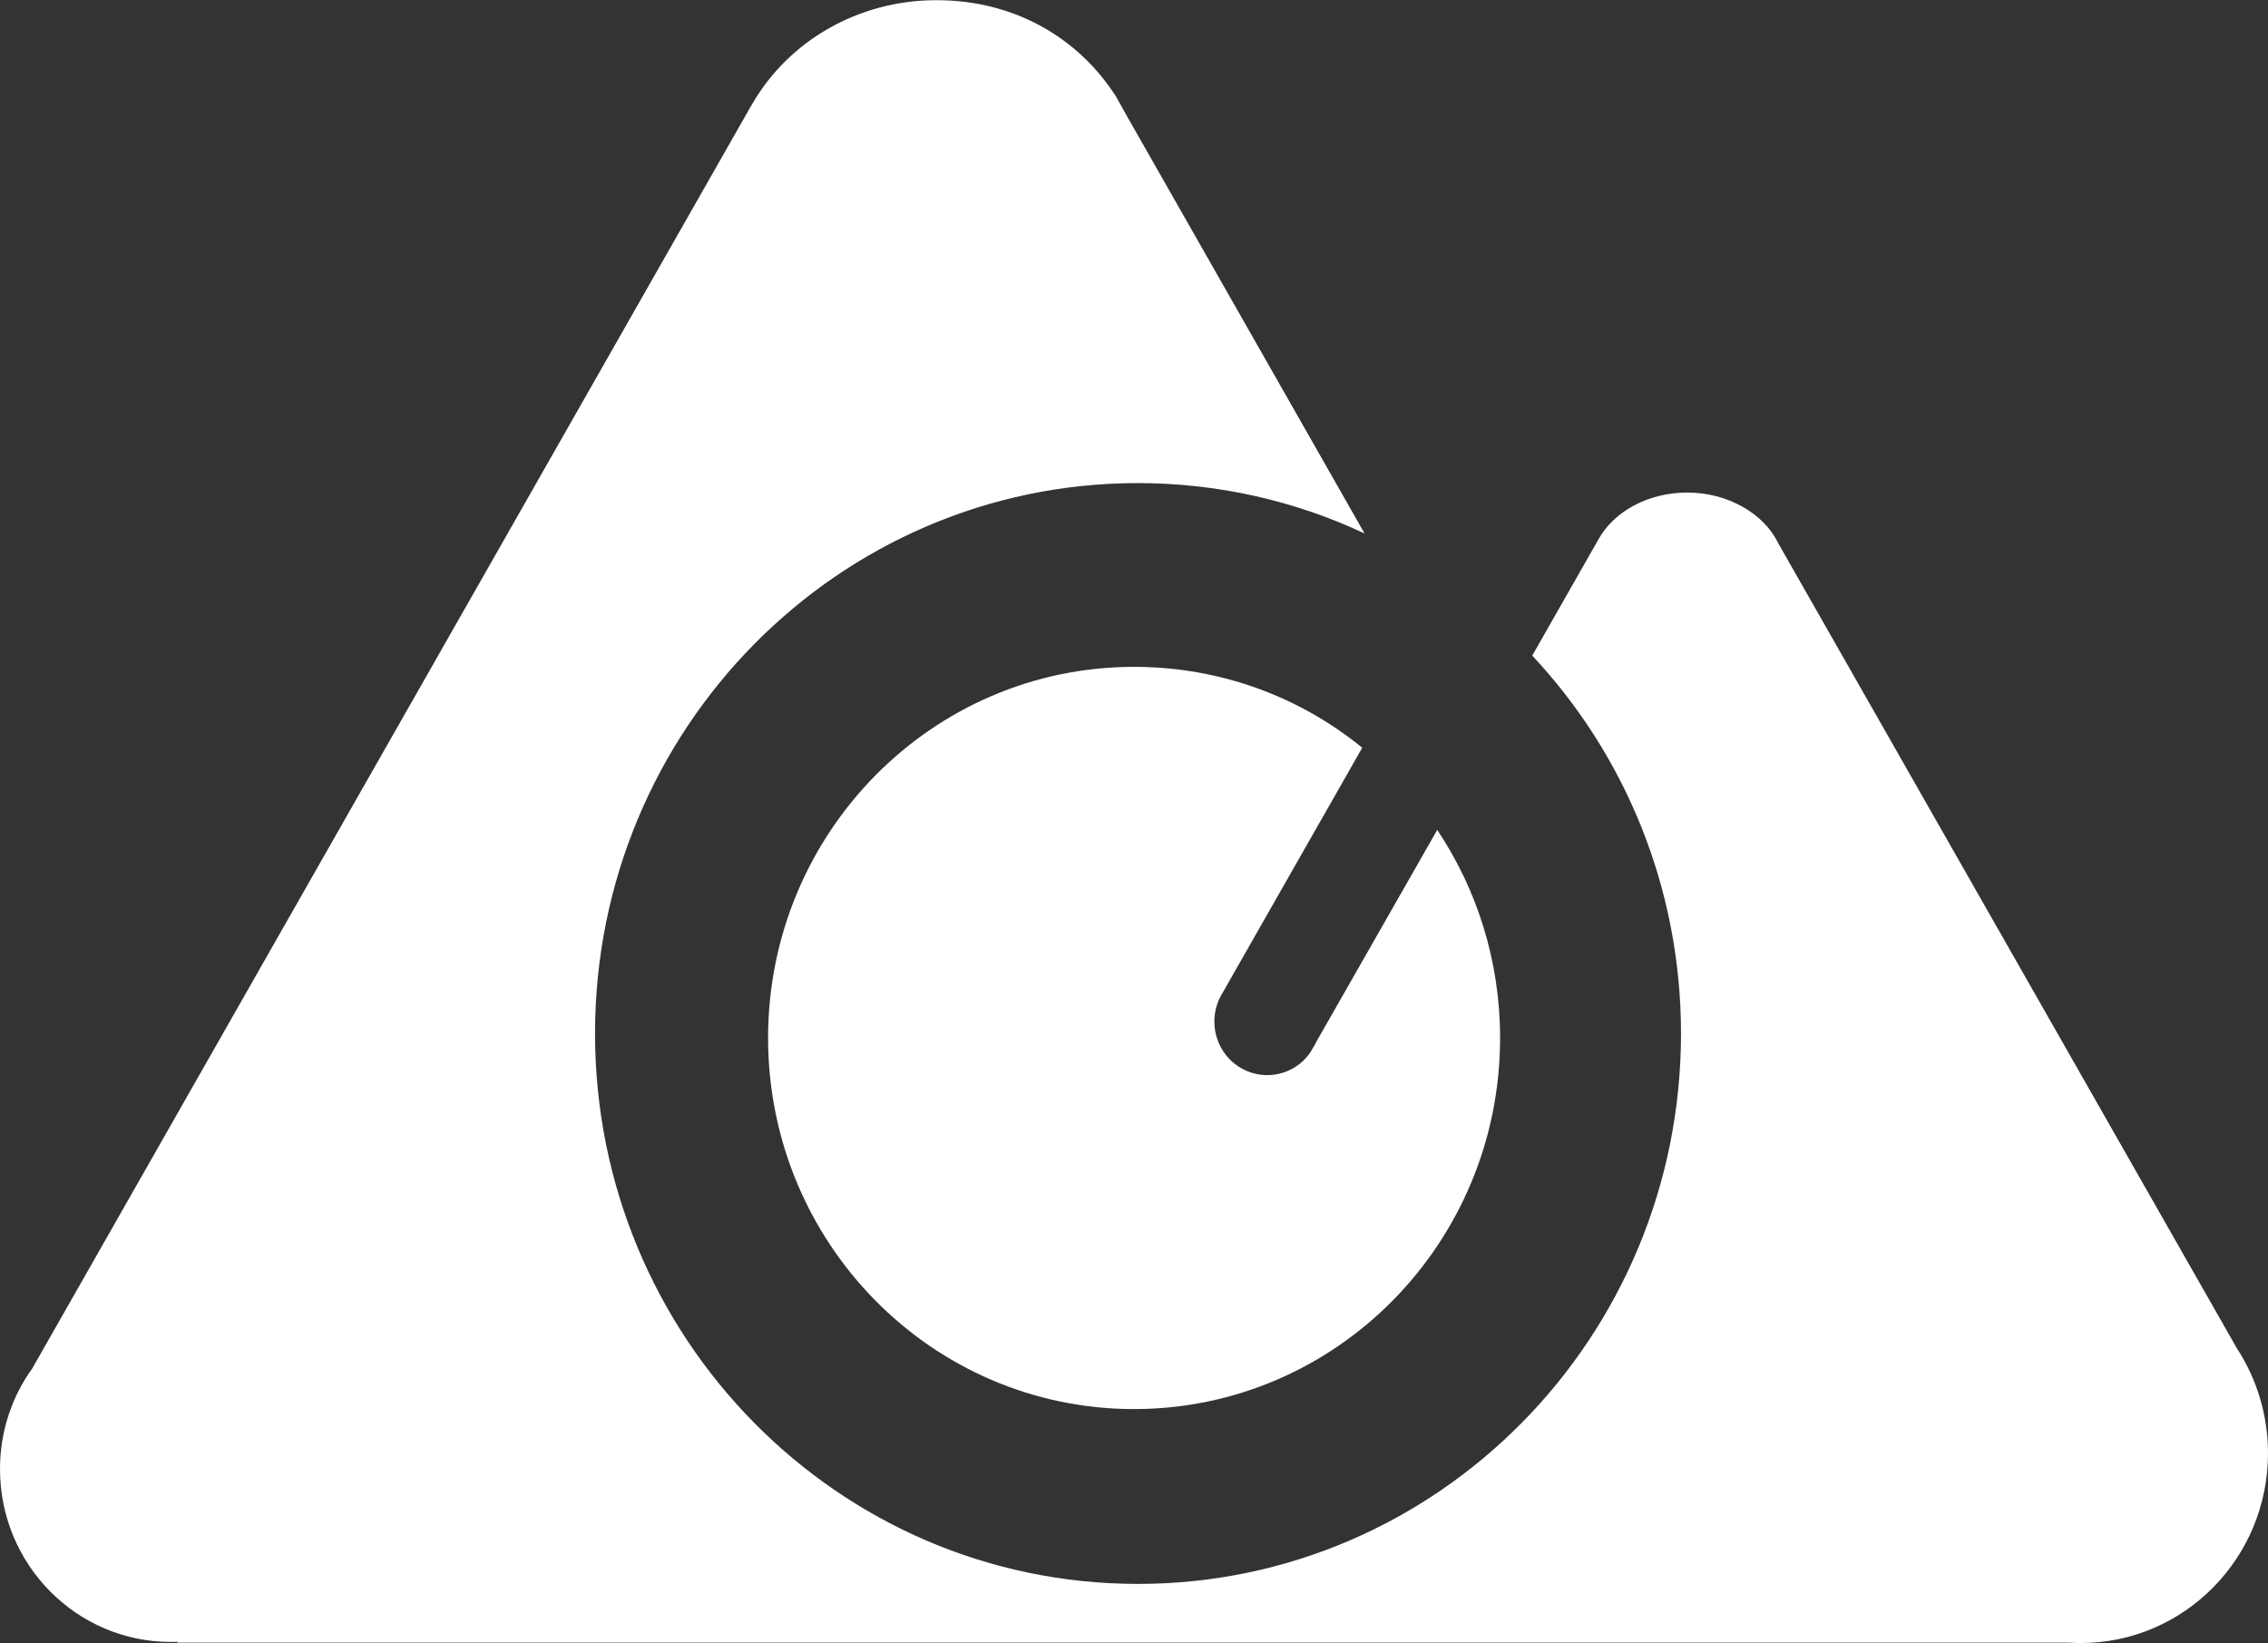 <?xml version="1.0" encoding="UTF-8"?>
<svg id="_图层_2" data-name="图层 2" xmlns="http://www.w3.org/2000/svg" viewBox="0 0 127 92">
  <rect x="0" y="0" width="127" height="92" fill="#333333" stroke="none"/>
  <defs>
    <style>
      .cls-1 {
        fill: #fff;
      }
    </style>
  </defs>
  <g id="_白色" data-name="白色">
    <g>
      <path class="cls-1" d="M73.69,58.37l6.79-11.9c2.22,3.32,3.52,7.33,3.52,11.65,0,11.47-9.17,20.78-20.5,20.78s-20.49-9.31-20.49-20.78,9.17-20.78,20.49-20.78c4.84,0,9.29,1.68,12.78,4.53l-7.84,13.76c-.28.45-.44,1-.44,1.57,0,1.66,1.32,3,2.96,3,1.13,0,2.12-.64,2.59-1.58.05-.06.08-.11.1-.17.02-.02.03-.04.04-.08Z"/>
      <path class="cls-1" d="M127,81.37c0,5.87-4.69,10.63-10.49,10.63-.22,0-.45-.01-.67-.02H9.93v-.05c-.13.01-.24.01-.36.01-5.28,0-9.57-4.33-9.57-9.68,0-2.11.67-4.06,1.81-5.64L41.96,6.1c.06-.11.13-.23.2-.34,2.01-3.44,5.86-5.75,10.28-5.75s7.96,2.15,10.03,5.36c.01.01.02.03.03.05l.61,1.09,13.3,23.36c-3.86-1.81-8.17-2.82-12.69-2.82-16.79,0-30.4,13.8-30.4,30.82s13.61,30.82,30.4,30.82,30.41-13.8,30.41-30.82c0-8.18-3.16-15.64-8.33-21.16l3.64-6.39.05-.09c.86-1.57,2.77-2.65,5-2.65s4.28,1.16,5.08,2.83l25.7,45.11.03.04c1.07,1.67,1.7,3.67,1.7,5.82Z"/>
    </g>
  </g>
</svg>